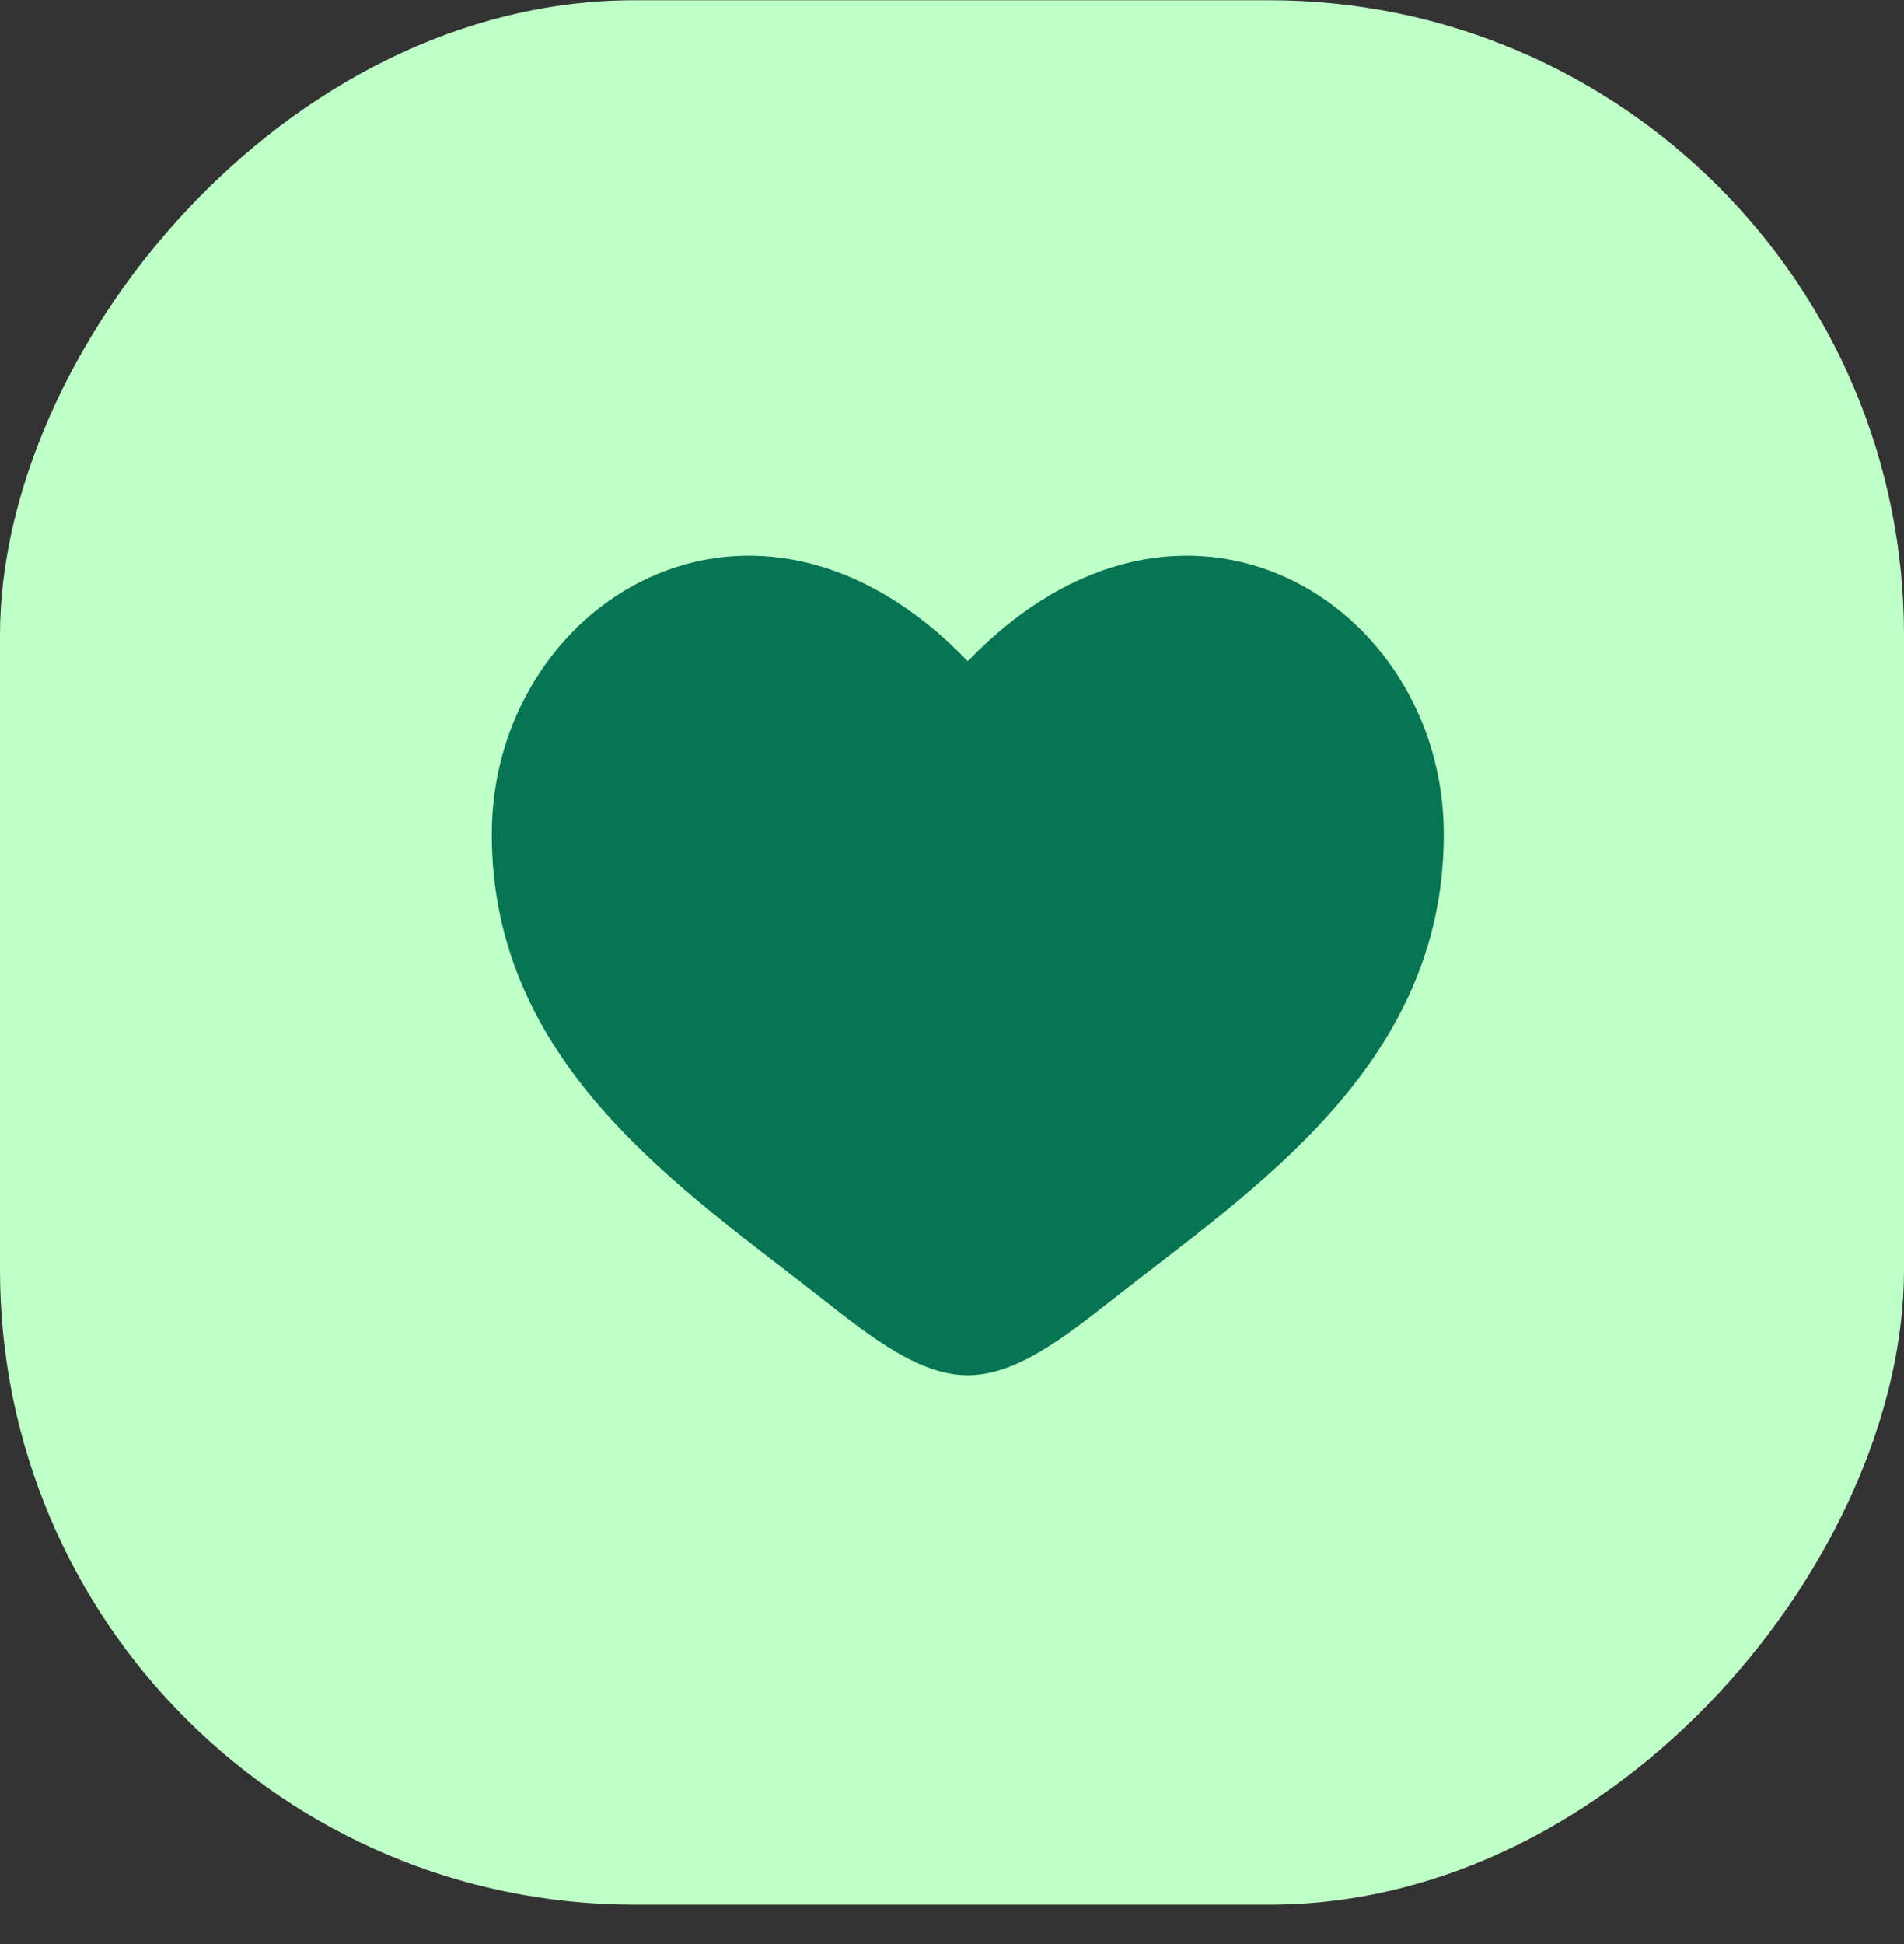 <?xml version="1.0" encoding="utf-8"?>
<svg xmlns="http://www.w3.org/2000/svg" width="48" height="49" viewBox="0 0 48 49" fill="none">
<rect x="0" y="0" width="48" height="49" fill="#333333" stroke="none"/>
<rect width="48" height="48.002" rx="16" transform="matrix(1 0 0 -1 0 48.008)" fill="#BFFFC8"/>
<path d="M12.398 21.029C12.398 26.864 17.222 29.974 20.753 32.757C21.998 33.739 23.198 34.664 24.398 34.664C25.598 34.664 26.798 33.739 28.044 32.757C31.575 29.974 36.398 26.864 36.398 21.029C36.398 15.193 29.798 11.055 24.398 16.665C18.999 11.055 12.398 15.193 12.398 21.029Z" fill="#077453"/>
</svg>